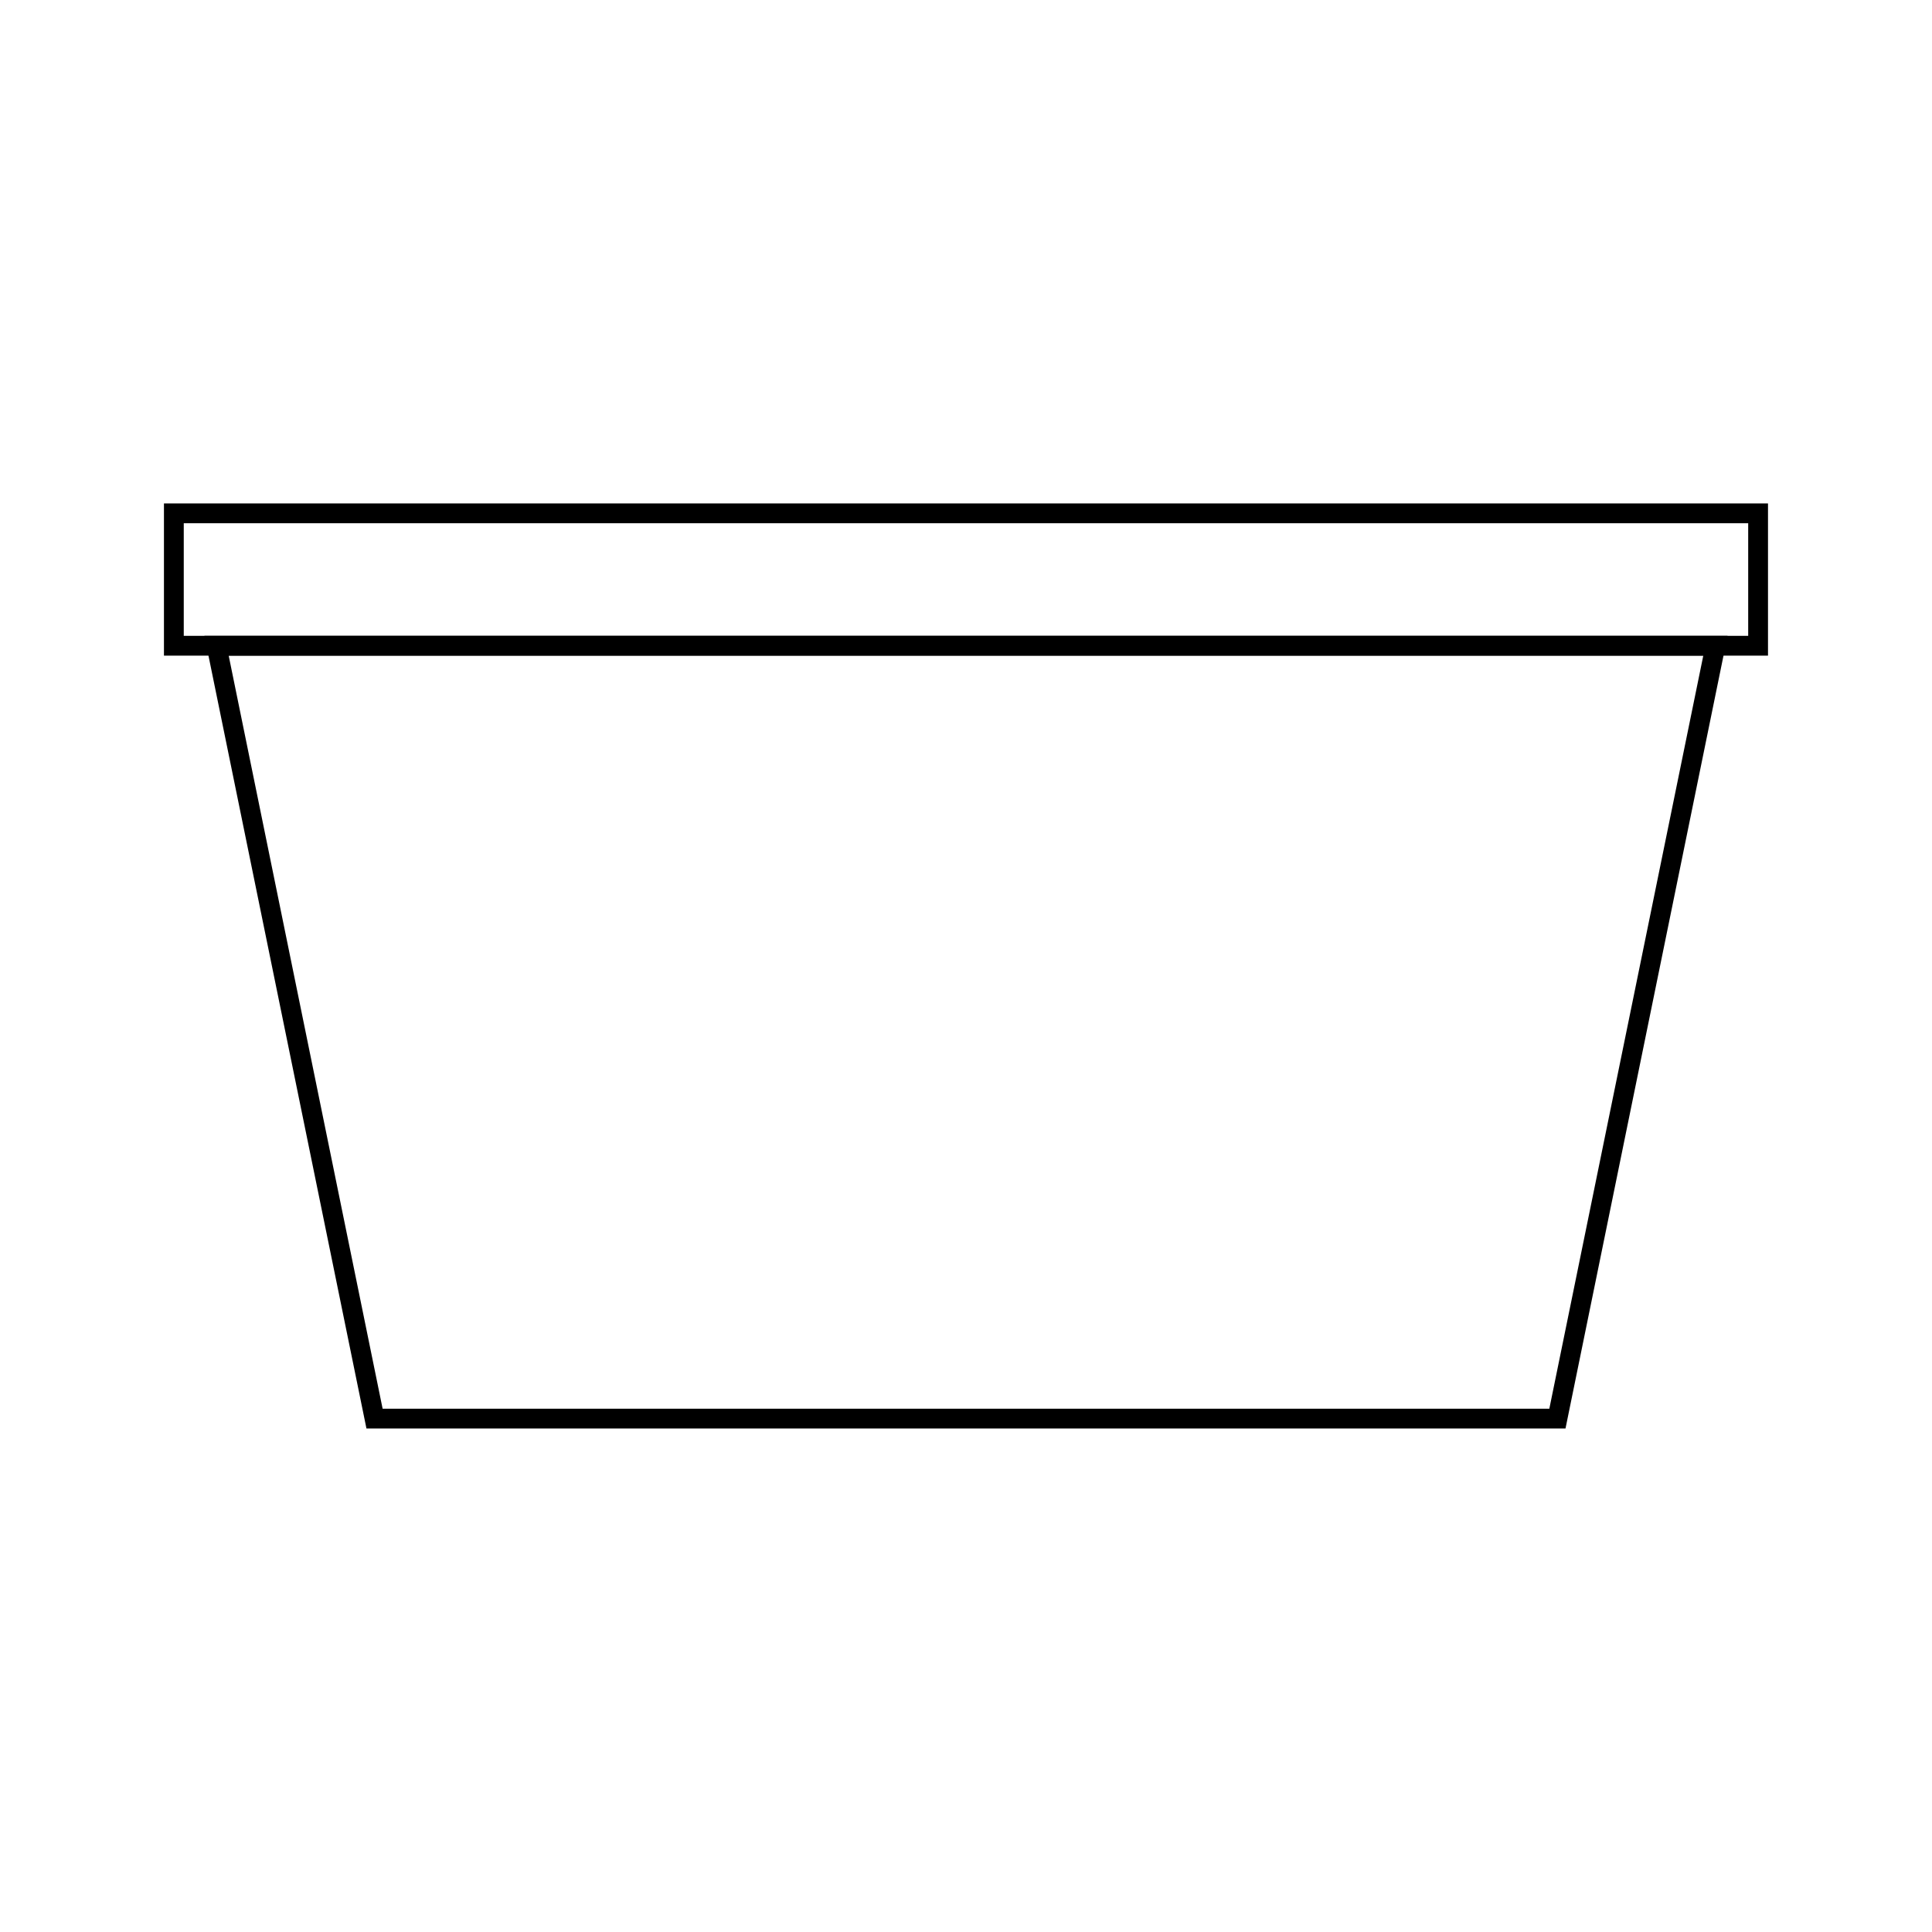 <?xml version="1.0" encoding="UTF-8"?>
<!-- The Best Svg Icon site in the world: iconSvg.co, Visit us! https://iconsvg.co -->
<svg width="800px" height="800px" version="1.1" viewBox="144 144 512 512" xmlns="http://www.w3.org/2000/svg">
 <g fill="none" stroke="#000000">
  <path transform="matrix(5.248 0 0 5.248 148.09 148.09)" d="m77.866 70.857h-59.732l-7.978-39.029h75.689z"/>
  <path transform="matrix(5.248 0 0 5.248 148.09 148.09)" d="m8 25.143h80v6.686h-80z"/>
 </g>
</svg>